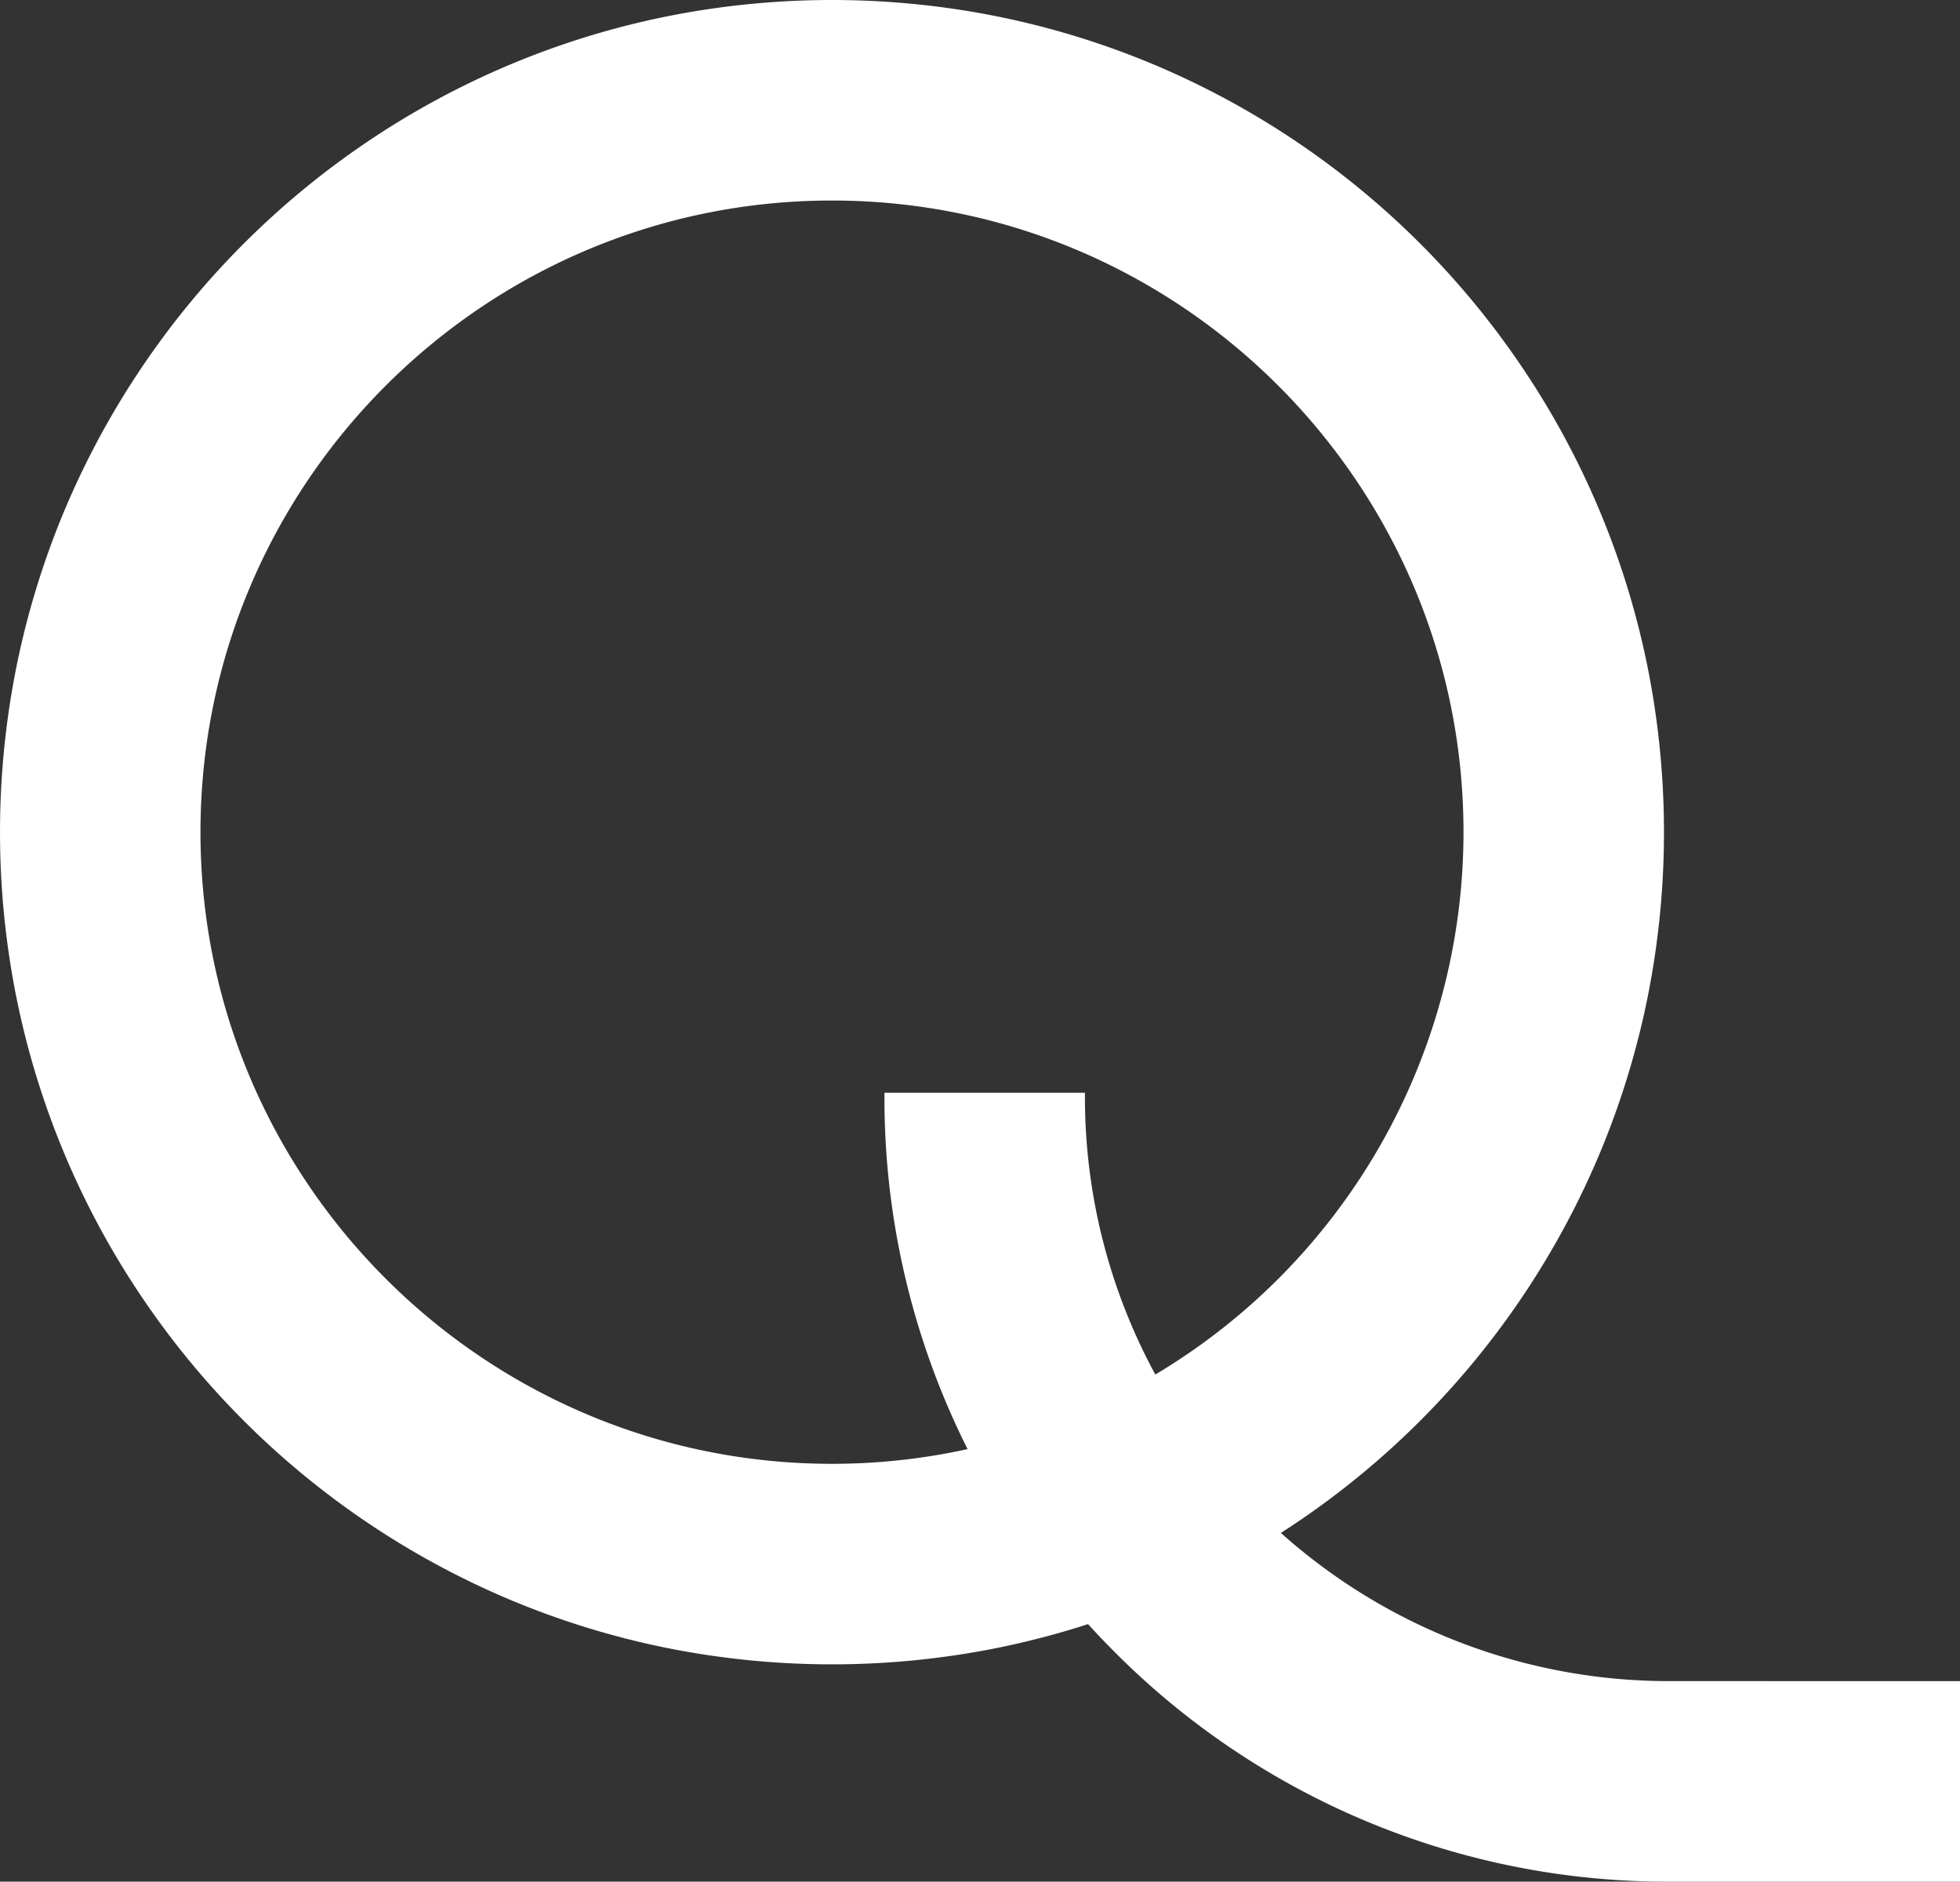 <svg xmlns="http://www.w3.org/2000/svg" xmlns:xlink="http://www.w3.org/1999/xlink" width="586.591" height="563.02" viewBox="0 0 586.591 563.02">
  <rect x="0" y="0" width="586.591" height="563.02" fill="#333333" stroke="none"/>
  <defs>
  </defs>
  <path id="Q" d="M532.943,538.02A174.173,174.173,0,0,1,416.7,493.678q2.453-1.575,4.869-3.2a249.675,249.675,0,0,0,90.214-109.552,247.768,247.768,0,0,0,14.509-46.739,251.5,251.5,0,0,0,0-100.361,247.691,247.691,0,0,0-37.467-89.039A249.708,249.708,0,0,0,379.277,54.568a247.767,247.767,0,0,0-46.741-14.509,251.464,251.464,0,0,0-100.359,0,247.686,247.686,0,0,0-89.04,37.467A249.708,249.708,0,0,0,52.922,187.08a247.77,247.77,0,0,0-14.509,46.739,251.543,251.543,0,0,0,0,100.365,247.691,247.691,0,0,0,37.467,89.039,249.733,249.733,0,0,0,109.557,90.21,247.681,247.681,0,0,0,46.74,14.508,251.371,251.371,0,0,0,100.36,0,247.543,247.543,0,0,0,26.447-6.978q3.826,4.208,7.873,8.261a233.351,233.351,0,0,0,166.091,68.8h87v-60ZM282.354,473c-104.214,0-189-84.784-189-189s84.785-189,189-189,189,84.785,189,189a189.079,189.079,0,0,1-92.233,162.287,173.818,173.818,0,0,1-21.066-83.155V361.98h-60v1.152A233.89,233.89,0,0,0,322.932,468.6,188.968,188.968,0,0,1,282.354,473Z" transform="translate(-33.354 -35)" fill="white"/>
</svg>
